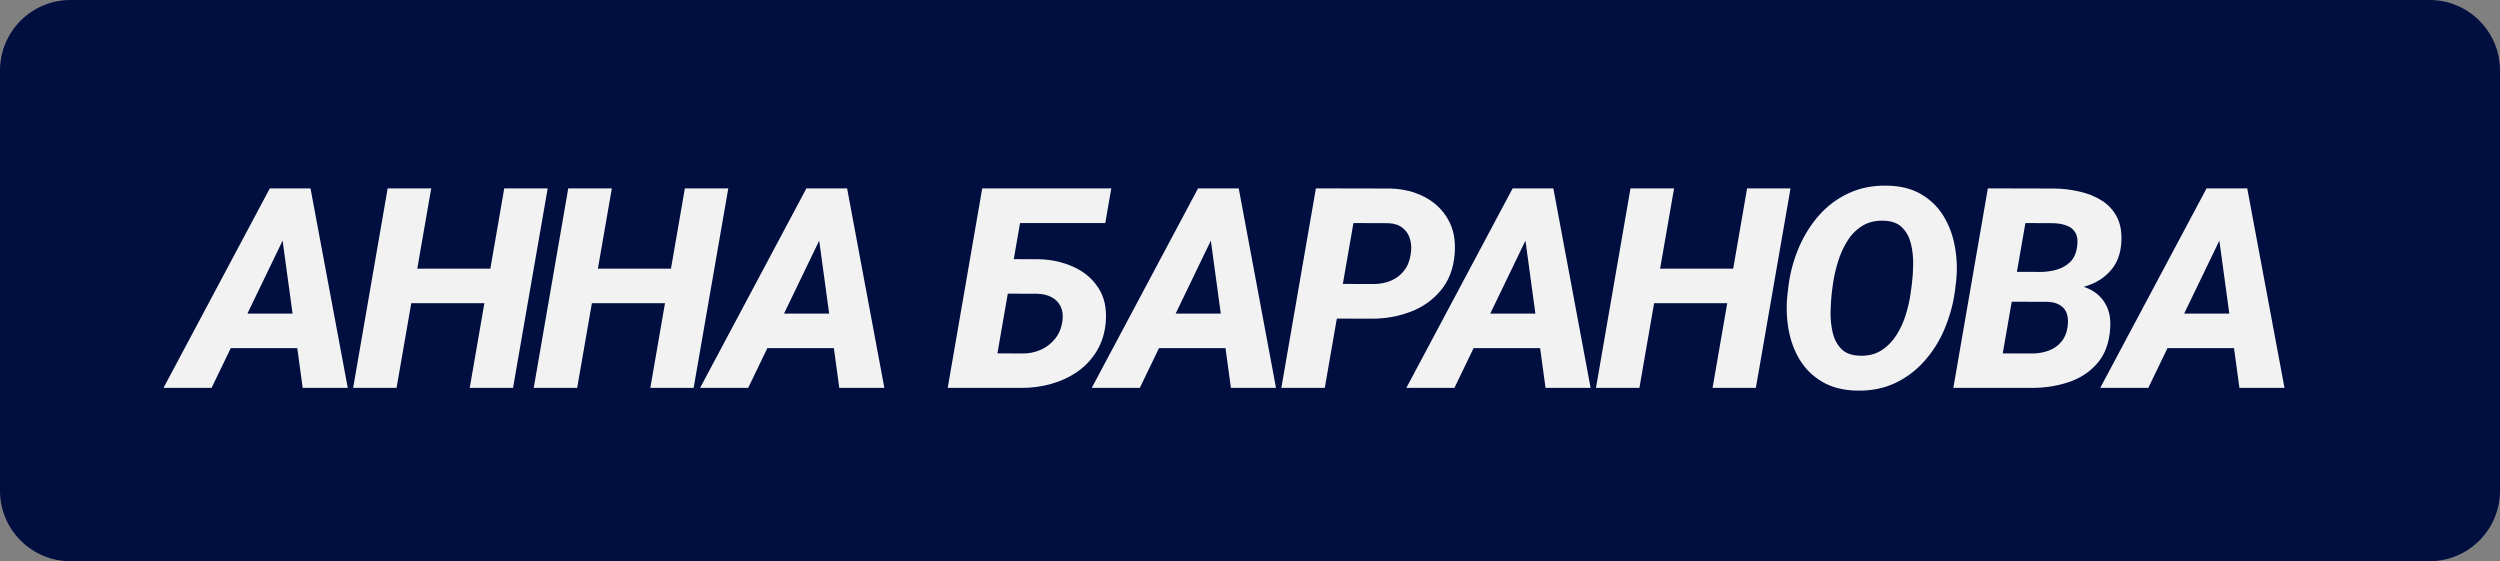 <?xml version="1.0" encoding="UTF-8"?> <svg xmlns="http://www.w3.org/2000/svg" viewBox="0 0 119.41 26.807" fill="none"><rect x="0" y="0" width="119.41" height="26.807" fill="#808080" stroke="none"/><path d="M0 3.368C0 1.508 1.508 0 3.368 0H116.042C117.902 0 119.41 1.508 119.41 3.368V23.438C119.41 25.298 117.902 26.806 116.042 26.806H3.368C1.508 26.806 0 25.298 0 23.438V3.368Z" fill="#000E40"></path><path d="M13.777 10.916L10.106 18.527H7.809L12.887 8.998H14.347L13.777 10.916ZM14.458 18.527L13.391 10.706L13.457 8.998H14.831L16.611 18.527H14.458ZM14.955 14.98L14.661 16.629H9.831L10.126 14.98H14.955Z" fill="#F2F2F2"></path><path d="M24.066 12.833L23.778 14.482H18.981L19.269 12.833H24.066ZM20.597 8.998L18.941 18.527H16.867L18.516 8.998H20.597ZM26.16 8.998L24.504 18.527H22.436L24.085 8.998H26.16Z" fill="#F2F2F2"></path><path d="M32.692 12.833L32.404 14.482H27.607L27.895 12.833H32.692ZM29.224 8.998L27.568 18.527H25.493L27.142 8.998H29.224ZM34.786 8.998L33.131 18.527H31.062L32.712 8.998H34.786Z" fill="#F2F2F2"></path><path d="M39.407 10.916L35.736 18.527H33.439L38.517 8.998H39.977L39.407 10.916ZM40.088 18.527L39.021 10.706L39.087 8.998H40.461L42.241 18.527H40.088ZM40.585 14.98L40.291 16.629H35.461L35.755 14.98H40.585Z" fill="#F2F2F2"></path><path d="M53.08 8.998L52.792 10.654H48.701L47.334 18.527H45.266L46.915 8.998H53.08ZM47.654 12.375L49.618 12.382C50.211 12.395 50.759 12.515 51.26 12.742C51.767 12.964 52.164 13.296 52.452 13.736C52.744 14.173 52.866 14.716 52.818 15.366C52.774 15.894 52.632 16.356 52.393 16.753C52.157 17.15 51.849 17.482 51.47 17.748C51.09 18.01 50.669 18.206 50.207 18.337C49.744 18.468 49.269 18.531 48.78 18.527H45.272L46.921 8.998H49.009L47.641 16.878L48.852 16.884C49.166 16.884 49.456 16.823 49.722 16.701C49.993 16.579 50.218 16.404 50.397 16.177C50.58 15.951 50.695 15.676 50.743 15.353C50.783 15.074 50.756 14.838 50.665 14.646C50.573 14.454 50.431 14.306 50.239 14.201C50.047 14.096 49.818 14.04 49.552 14.031L47.366 14.024L47.654 12.375Z" fill="#F2F2F2"></path><path d="M58.113 10.916L54.442 18.527H52.145L57.223 8.998H58.682L58.113 10.916ZM58.794 18.527L57.727 10.706L57.792 8.998H59.167L60.947 18.527H58.794ZM59.291 14.98L58.997 16.629H54.167L54.461 14.98H59.291Z" fill="#F2F2F2"></path><path d="M65.535 15.222L63.094 15.215L63.382 13.56L65.607 13.566C65.912 13.566 66.192 13.512 66.445 13.403C66.698 13.294 66.905 13.134 67.066 12.925C67.232 12.715 67.337 12.454 67.381 12.14C67.424 11.878 67.413 11.638 67.348 11.42C67.287 11.201 67.171 11.025 67.001 10.89C66.831 10.75 66.604 10.674 66.32 10.66L64.645 10.654L63.277 18.527H61.202L62.852 8.998L66.386 9.005C67.001 9.018 67.551 9.151 68.035 9.404C68.524 9.657 68.899 10.013 69.161 10.471C69.427 10.929 69.534 11.481 69.481 12.126C69.425 12.829 69.204 13.409 68.82 13.867C68.441 14.325 67.961 14.666 67.381 14.888C66.8 15.111 66.185 15.222 65.535 15.222Z" fill="#F2F2F2"></path><path d="M73.14 10.916L69.469 18.527H67.172L72.25 8.998H73.71L73.14 10.916ZM73.821 18.527L72.754 10.706L72.819 8.998H74.194L75.974 18.527H73.821ZM74.318 14.98L74.024 16.629H69.194L69.488 14.98H74.318Z" fill="#F2F2F2"></path><path d="M83.429 12.833L83.141 14.482H78.344L78.632 12.833H83.429ZM79.96 8.998L78.304 18.527H76.23L77.879 8.998H79.96ZM85.523 8.998L83.867 18.527H81.799L83.448 8.998H85.523Z" fill="#F2F2F2"></path><path d="M93.423 13.52L93.37 13.939C93.283 14.559 93.117 15.154 92.873 15.726C92.633 16.293 92.315 16.799 91.918 17.244C91.525 17.689 91.058 18.04 90.517 18.298C89.98 18.551 89.374 18.671 88.698 18.658C88.048 18.645 87.496 18.505 87.042 18.239C86.588 17.973 86.226 17.617 85.955 17.172C85.689 16.727 85.51 16.23 85.419 15.68C85.327 15.126 85.316 14.559 85.386 13.979L85.438 13.553C85.526 12.942 85.692 12.353 85.936 11.786C86.184 11.219 86.505 10.713 86.898 10.268C87.295 9.823 87.764 9.476 88.305 9.227C88.846 8.974 89.452 8.854 90.124 8.867C90.77 8.876 91.318 9.013 91.767 9.28C92.221 9.546 92.581 9.901 92.847 10.346C93.113 10.791 93.292 11.289 93.383 11.838C93.479 12.388 93.492 12.949 93.423 13.52ZM91.263 13.979L91.322 13.533C91.357 13.259 91.376 12.953 91.381 12.617C91.385 12.281 91.35 11.958 91.276 11.649C91.202 11.339 91.064 11.081 90.864 10.876C90.668 10.671 90.379 10.56 90 10.543C89.59 10.525 89.239 10.608 88.946 10.791C88.658 10.97 88.42 11.212 88.233 11.518C88.045 11.819 87.897 12.148 87.788 12.506C87.679 12.864 87.6 13.208 87.552 13.54L87.493 13.985C87.463 14.256 87.443 14.561 87.434 14.901C87.43 15.237 87.463 15.562 87.533 15.876C87.607 16.191 87.744 16.452 87.945 16.662C88.146 16.867 88.436 16.976 88.815 16.989C89.221 17.006 89.568 16.924 89.856 16.74C90.148 16.553 90.39 16.308 90.582 16.007C90.774 15.702 90.925 15.37 91.034 15.013C91.143 14.655 91.219 14.31 91.263 13.979Z" fill="#F2F2F2"></path><path d="M97.801 14.41H95.328L95.57 12.984L97.428 12.99C97.703 12.99 97.967 12.955 98.22 12.886C98.478 12.811 98.696 12.689 98.875 12.519C99.054 12.345 99.165 12.102 99.209 11.793C99.252 11.513 99.228 11.293 99.137 11.132C99.049 10.966 98.91 10.848 98.718 10.778C98.53 10.704 98.308 10.665 98.05 10.66L96.741 10.654L95.373 18.527H93.299L94.948 8.998L98.116 9.005C98.526 9.009 98.927 9.057 99.32 9.149C99.717 9.236 100.07 9.378 100.38 9.574C100.69 9.766 100.932 10.026 101.106 10.353C101.281 10.68 101.353 11.086 101.323 11.57C101.292 12.094 101.141 12.521 100.871 12.853C100.605 13.184 100.262 13.431 99.843 13.592C99.429 13.754 98.982 13.845 98.502 13.867L97.801 14.41ZM97.029 18.527H94.038L95.079 16.878L97.095 16.884C97.365 16.88 97.618 16.834 97.854 16.747C98.089 16.66 98.286 16.524 98.443 16.341C98.604 16.158 98.707 15.927 98.75 15.647C98.79 15.403 98.783 15.191 98.731 15.013C98.679 14.834 98.576 14.694 98.423 14.594C98.271 14.489 98.07 14.43 97.821 14.417L95.851 14.41L96.113 12.984L98.312 12.99L98.672 13.547C99.104 13.564 99.483 13.653 99.811 13.815C100.142 13.976 100.395 14.214 100.57 14.528C100.749 14.838 100.823 15.218 100.792 15.667C100.749 16.365 100.546 16.924 100.184 17.342C99.826 17.761 99.368 18.064 98.809 18.252C98.251 18.44 97.658 18.531 97.029 18.527Z" fill="#F2F2F2"></path><path d="M106.284 10.916L102.612 18.527H100.315L105.394 8.998H106.853L106.284 10.916ZM106.964 18.527L105.898 10.706L105.963 8.998H107.337L109.117 18.527H106.964ZM107.462 14.98L107.167 16.629H102.338L102.632 14.98H107.462Z" fill="#F2F2F2"></path></svg> 